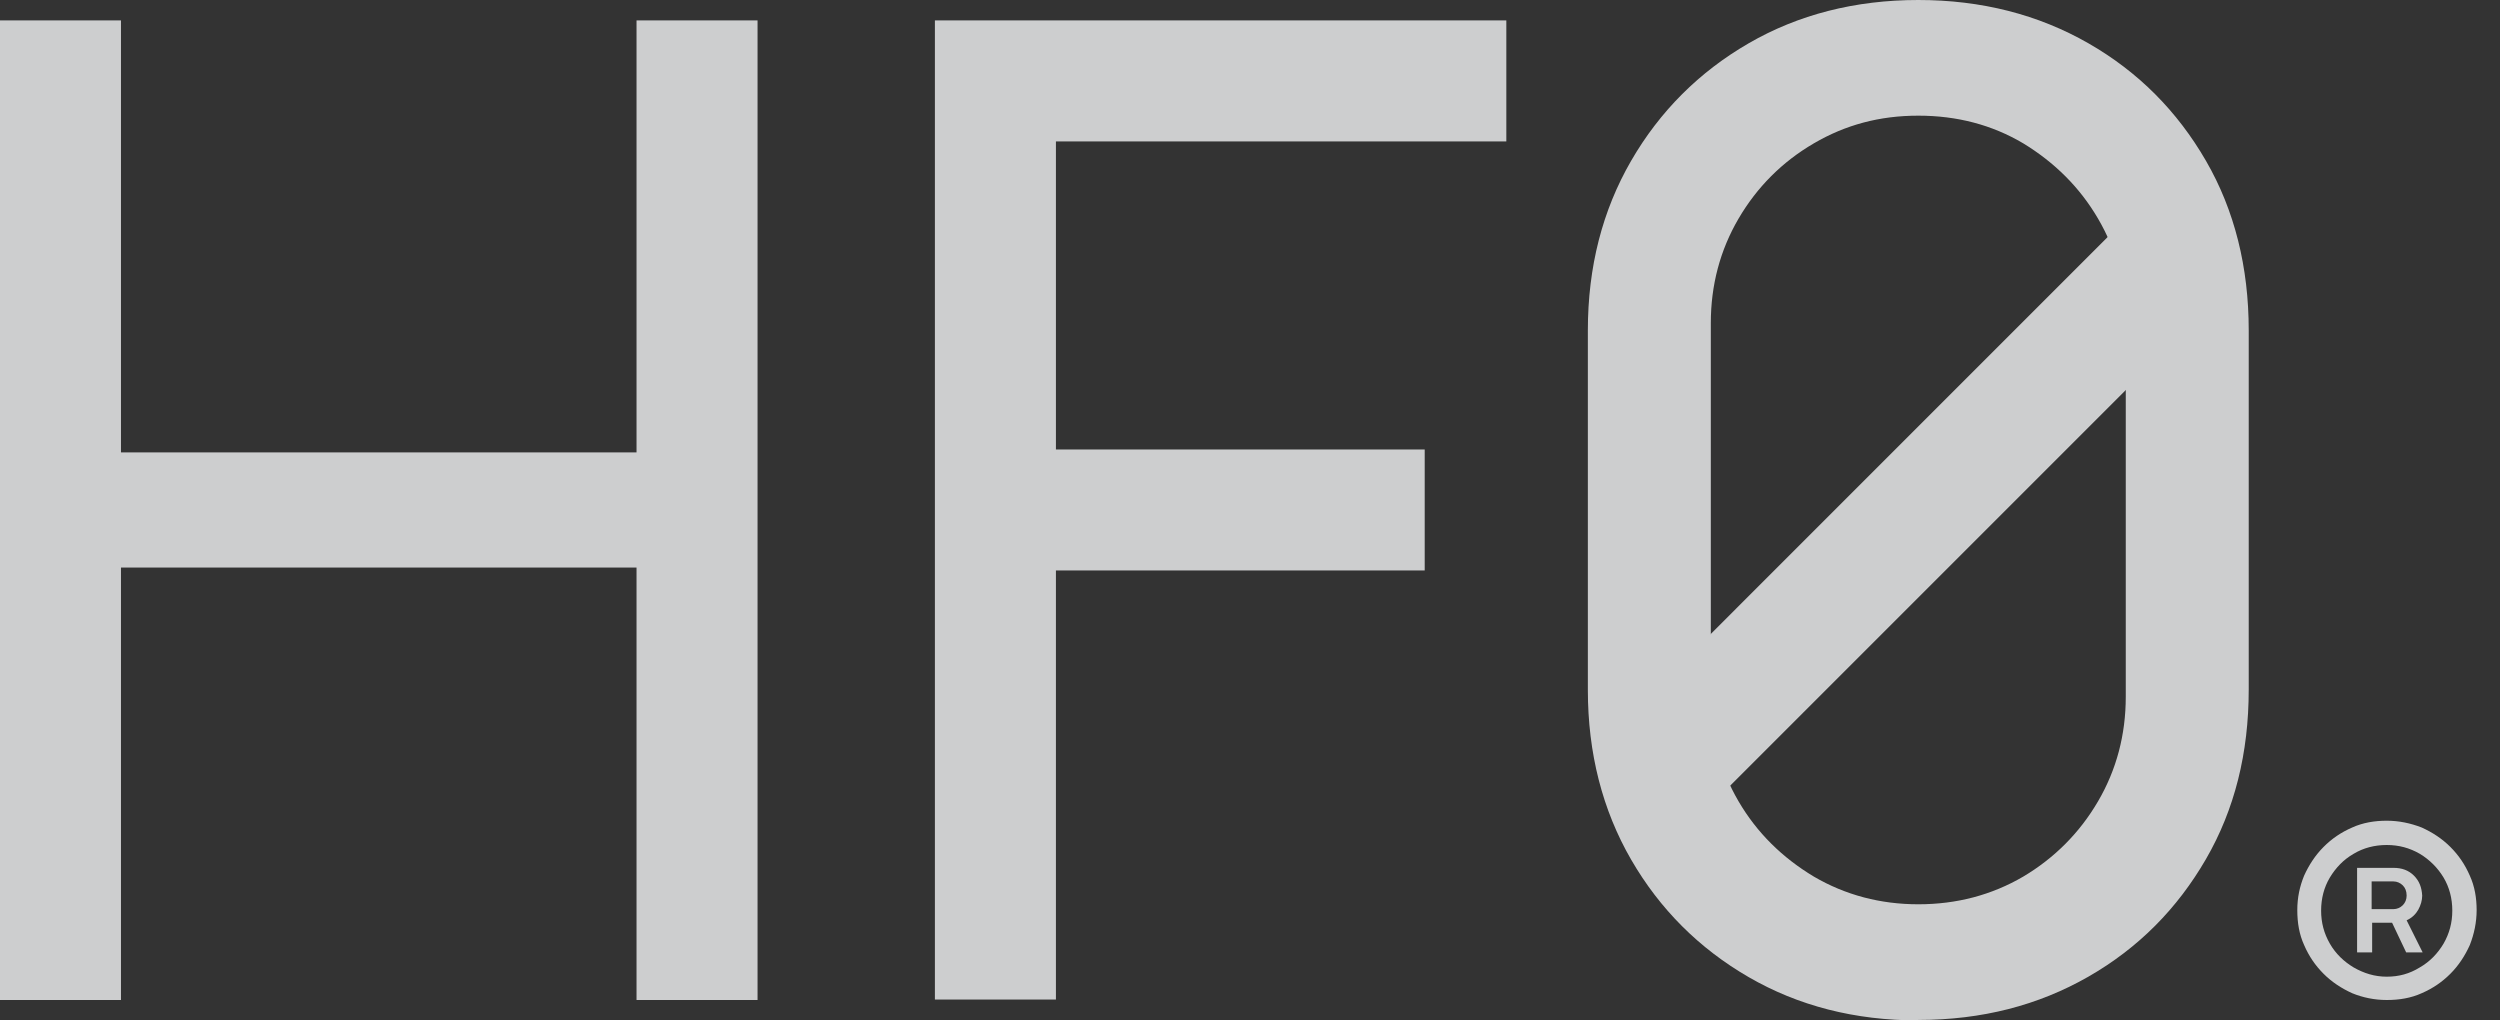 <svg width="49" height="20" viewBox="0 0 49 20" fill="none" xmlns="http://www.w3.org/2000/svg">
<rect x="0" y="0" width="49" height="20" fill="#333333" stroke="none"/>
<g opacity="0.8">
<path d="M46.78 19.6C46.542 19.6 46.313 19.553 46.103 19.467C45.894 19.372 45.703 19.248 45.542 19.086C45.38 18.924 45.256 18.743 45.161 18.524C45.065 18.314 45.027 18.086 45.027 17.838C45.027 17.591 45.075 17.372 45.161 17.162C45.256 16.953 45.38 16.762 45.542 16.6C45.703 16.438 45.885 16.314 46.103 16.219C46.313 16.124 46.542 16.086 46.78 16.086C47.018 16.086 47.246 16.134 47.465 16.219C47.675 16.314 47.865 16.438 48.027 16.6C48.189 16.762 48.313 16.943 48.408 17.162C48.504 17.372 48.542 17.6 48.542 17.838C48.542 18.076 48.494 18.305 48.408 18.524C48.313 18.734 48.189 18.924 48.027 19.086C47.865 19.248 47.684 19.372 47.465 19.467C47.256 19.562 47.027 19.6 46.78 19.6ZM46.78 19.143C47.018 19.143 47.227 19.086 47.427 18.962C47.627 18.848 47.78 18.686 47.894 18.495C48.008 18.296 48.065 18.086 48.065 17.848C48.065 17.61 48.008 17.391 47.894 17.2C47.78 17.01 47.618 16.848 47.427 16.734C47.227 16.619 47.018 16.562 46.78 16.562C46.542 16.562 46.323 16.619 46.132 16.734C45.932 16.848 45.78 17.01 45.665 17.2C45.551 17.391 45.494 17.61 45.494 17.848C45.494 18.086 45.551 18.296 45.665 18.495C45.78 18.695 45.942 18.848 46.132 18.962C46.332 19.076 46.542 19.143 46.78 19.143ZM46.199 18.667V17.01H46.913C47.075 17.01 47.208 17.057 47.313 17.162C47.418 17.267 47.465 17.391 47.475 17.553C47.475 17.648 47.446 17.743 47.399 17.829C47.351 17.915 47.275 17.991 47.17 18.038L47.484 18.667H47.161L46.885 18.086H46.494V18.667H46.208H46.199ZM46.484 17.819H46.913C46.98 17.819 47.046 17.791 47.094 17.743C47.142 17.695 47.17 17.629 47.17 17.553C47.17 17.467 47.142 17.4 47.094 17.353C47.046 17.305 46.98 17.276 46.913 17.276H46.484V17.81V17.819Z" fill="#F4F5F6"/>
<path d="M0 19.6V0.4H2.371V8.867H12.476V0.4H14.848V19.6H12.476V11.124H2.371V19.6H0Z" fill="#F4F5F6"/>
<path d="M18.324 19.6V0.4H29.524V2.772H20.696V8.81H27.924V11.181H20.696V19.591H18.324V19.6Z" fill="#F4F5F6"/>
<path d="M37.599 20C36.351 20 35.246 19.714 34.275 19.152C33.303 18.59 32.532 17.819 31.97 16.848C31.408 15.876 31.122 14.762 31.122 13.524V6.476C31.122 5.229 31.408 4.124 31.97 3.152C32.532 2.181 33.303 1.41 34.275 0.848C35.246 0.286 36.361 0 37.599 0C38.837 0 39.951 0.286 40.932 0.848C41.913 1.41 42.675 2.181 43.237 3.152C43.799 4.124 44.075 5.238 44.075 6.476V13.514C44.075 14.762 43.799 15.867 43.237 16.838C42.675 17.809 41.913 18.581 40.932 19.143C39.951 19.705 38.846 19.991 37.599 19.991V20ZM37.599 17.724C38.351 17.724 39.037 17.543 39.656 17.181C40.265 16.819 40.761 16.324 41.122 15.705C41.484 15.086 41.665 14.4 41.665 13.657V6.333C41.665 5.581 41.484 4.905 41.122 4.286C40.761 3.667 40.265 3.181 39.656 2.81C39.046 2.448 38.361 2.267 37.599 2.267C36.837 2.267 36.17 2.448 35.551 2.81C34.932 3.171 34.437 3.667 34.075 4.286C33.713 4.905 33.532 5.59 33.532 6.333V13.657C33.532 14.4 33.713 15.086 34.075 15.705C34.437 16.324 34.932 16.809 35.551 17.181C36.17 17.543 36.856 17.724 37.599 17.724Z" fill="#F4F5F6"/>
<path d="M41.485 4.471L31.99 13.967L33.666 15.644L43.162 6.148L41.485 4.471Z" fill="#F4F5F6"/>
</g>
</svg>

